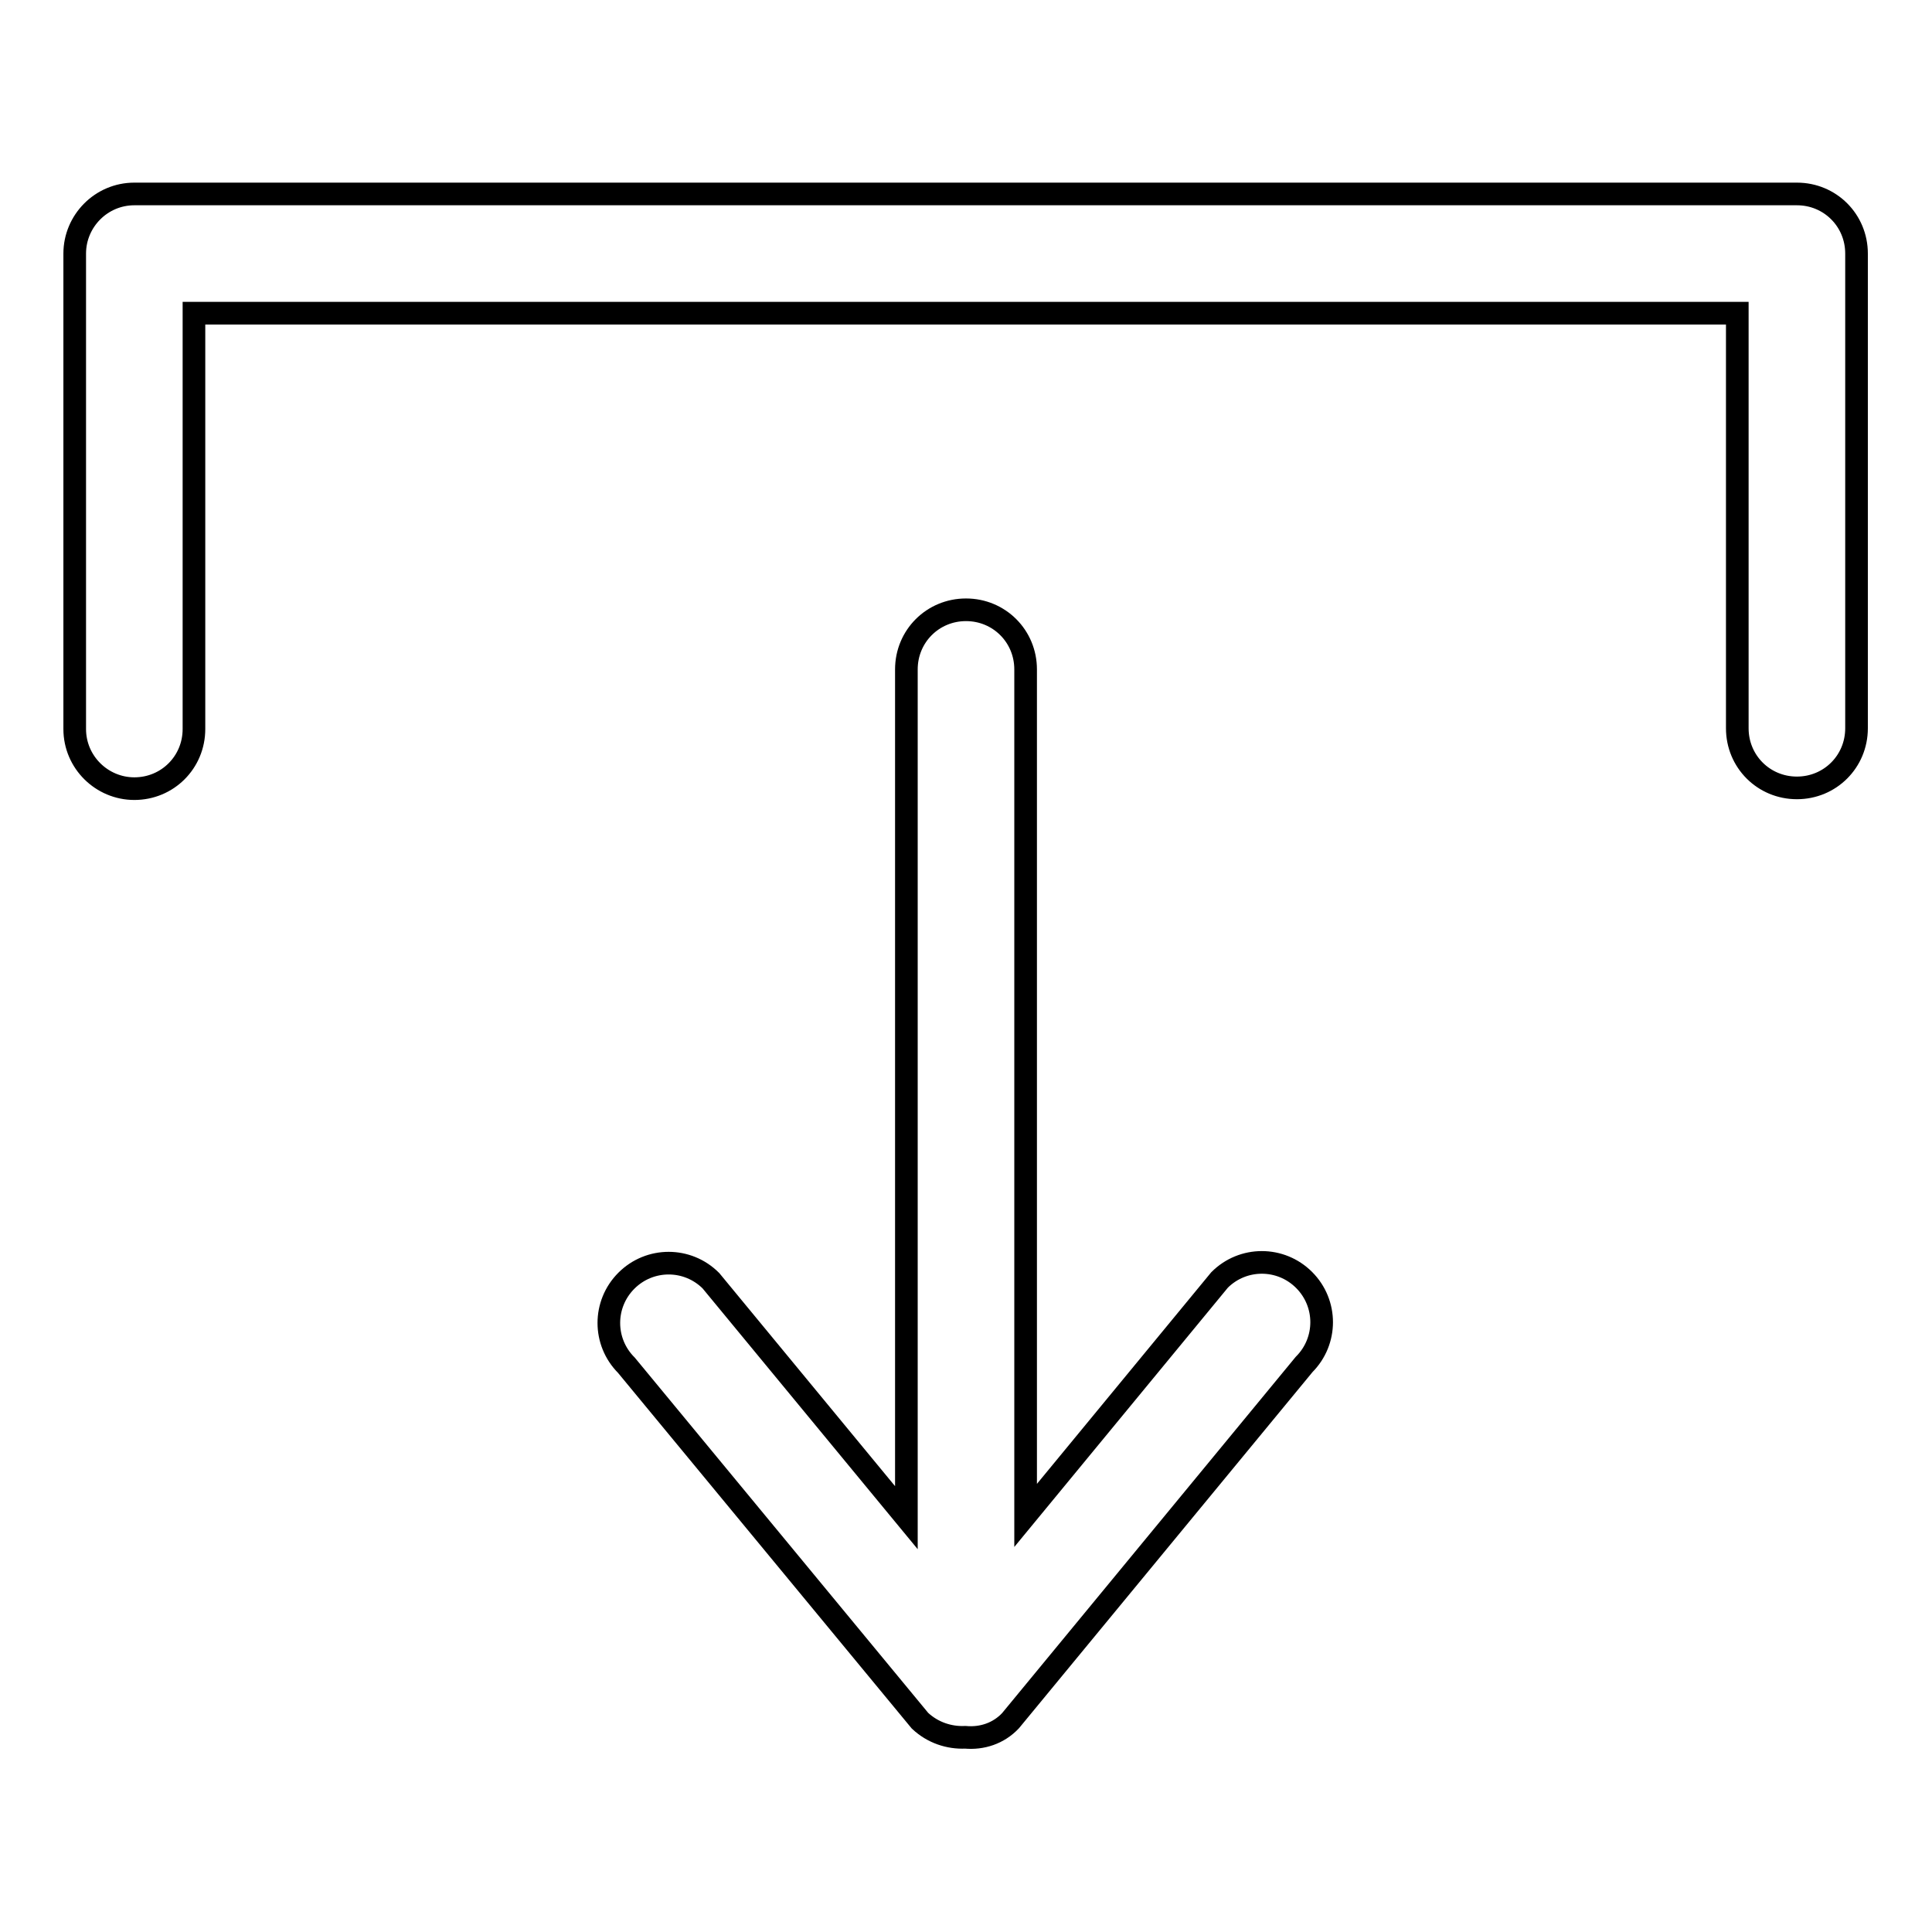 <?xml version="1.0" encoding="utf-8"?>
<!-- Svg Vector Icons : http://www.onlinewebfonts.com/icon -->
<!DOCTYPE svg PUBLIC "-//W3C//DTD SVG 1.1//EN" "http://www.w3.org/Graphics/SVG/1.1/DTD/svg11.dtd">
<svg version="1.1" xmlns="http://www.w3.org/2000/svg" xmlns:xlink="http://www.w3.org/1999/xlink" x="0px" y="0px" viewBox="0 0 256 256" enable-background="new 0 0 256 256" xml:space="preserve">
<g><g><path stroke-width="3" fill-opacity="0" stroke="#000000"  d="M238.1,104.4c-4.4,0-7.9-3.5-7.9-7.9v-55H25.7v55.1c0,4.4-3.5,7.9-7.9,7.9c-4.3,0-7.9-3.5-7.9-7.9V33.6c0-4.3,3.5-7.9,7.9-7.9l0,0h220.3c4.4,0,7.9,3.5,7.9,7.9v62.9C246,100.9,242.5,104.4,238.1,104.4z M94.2,169.7l25.9,31.4V88.7c0-4.4,3.5-7.9,7.9-7.9s7.9,3.5,7.9,7.9v112.1l25.7-31.2c3.1-3.1,8.1-3.1,11.2,0c3.1,3.1,3.1,8.1,0,11.2L133.9,228c-1.6,1.7-3.8,2.4-6,2.2c-2.1,0.1-4.3-0.6-6-2.2L83,180.9c-3.1-3.1-3.1-8.1,0-11.2C86.1,166.6,91.1,166.6,94.2,169.7z"/></g></g>
</svg>